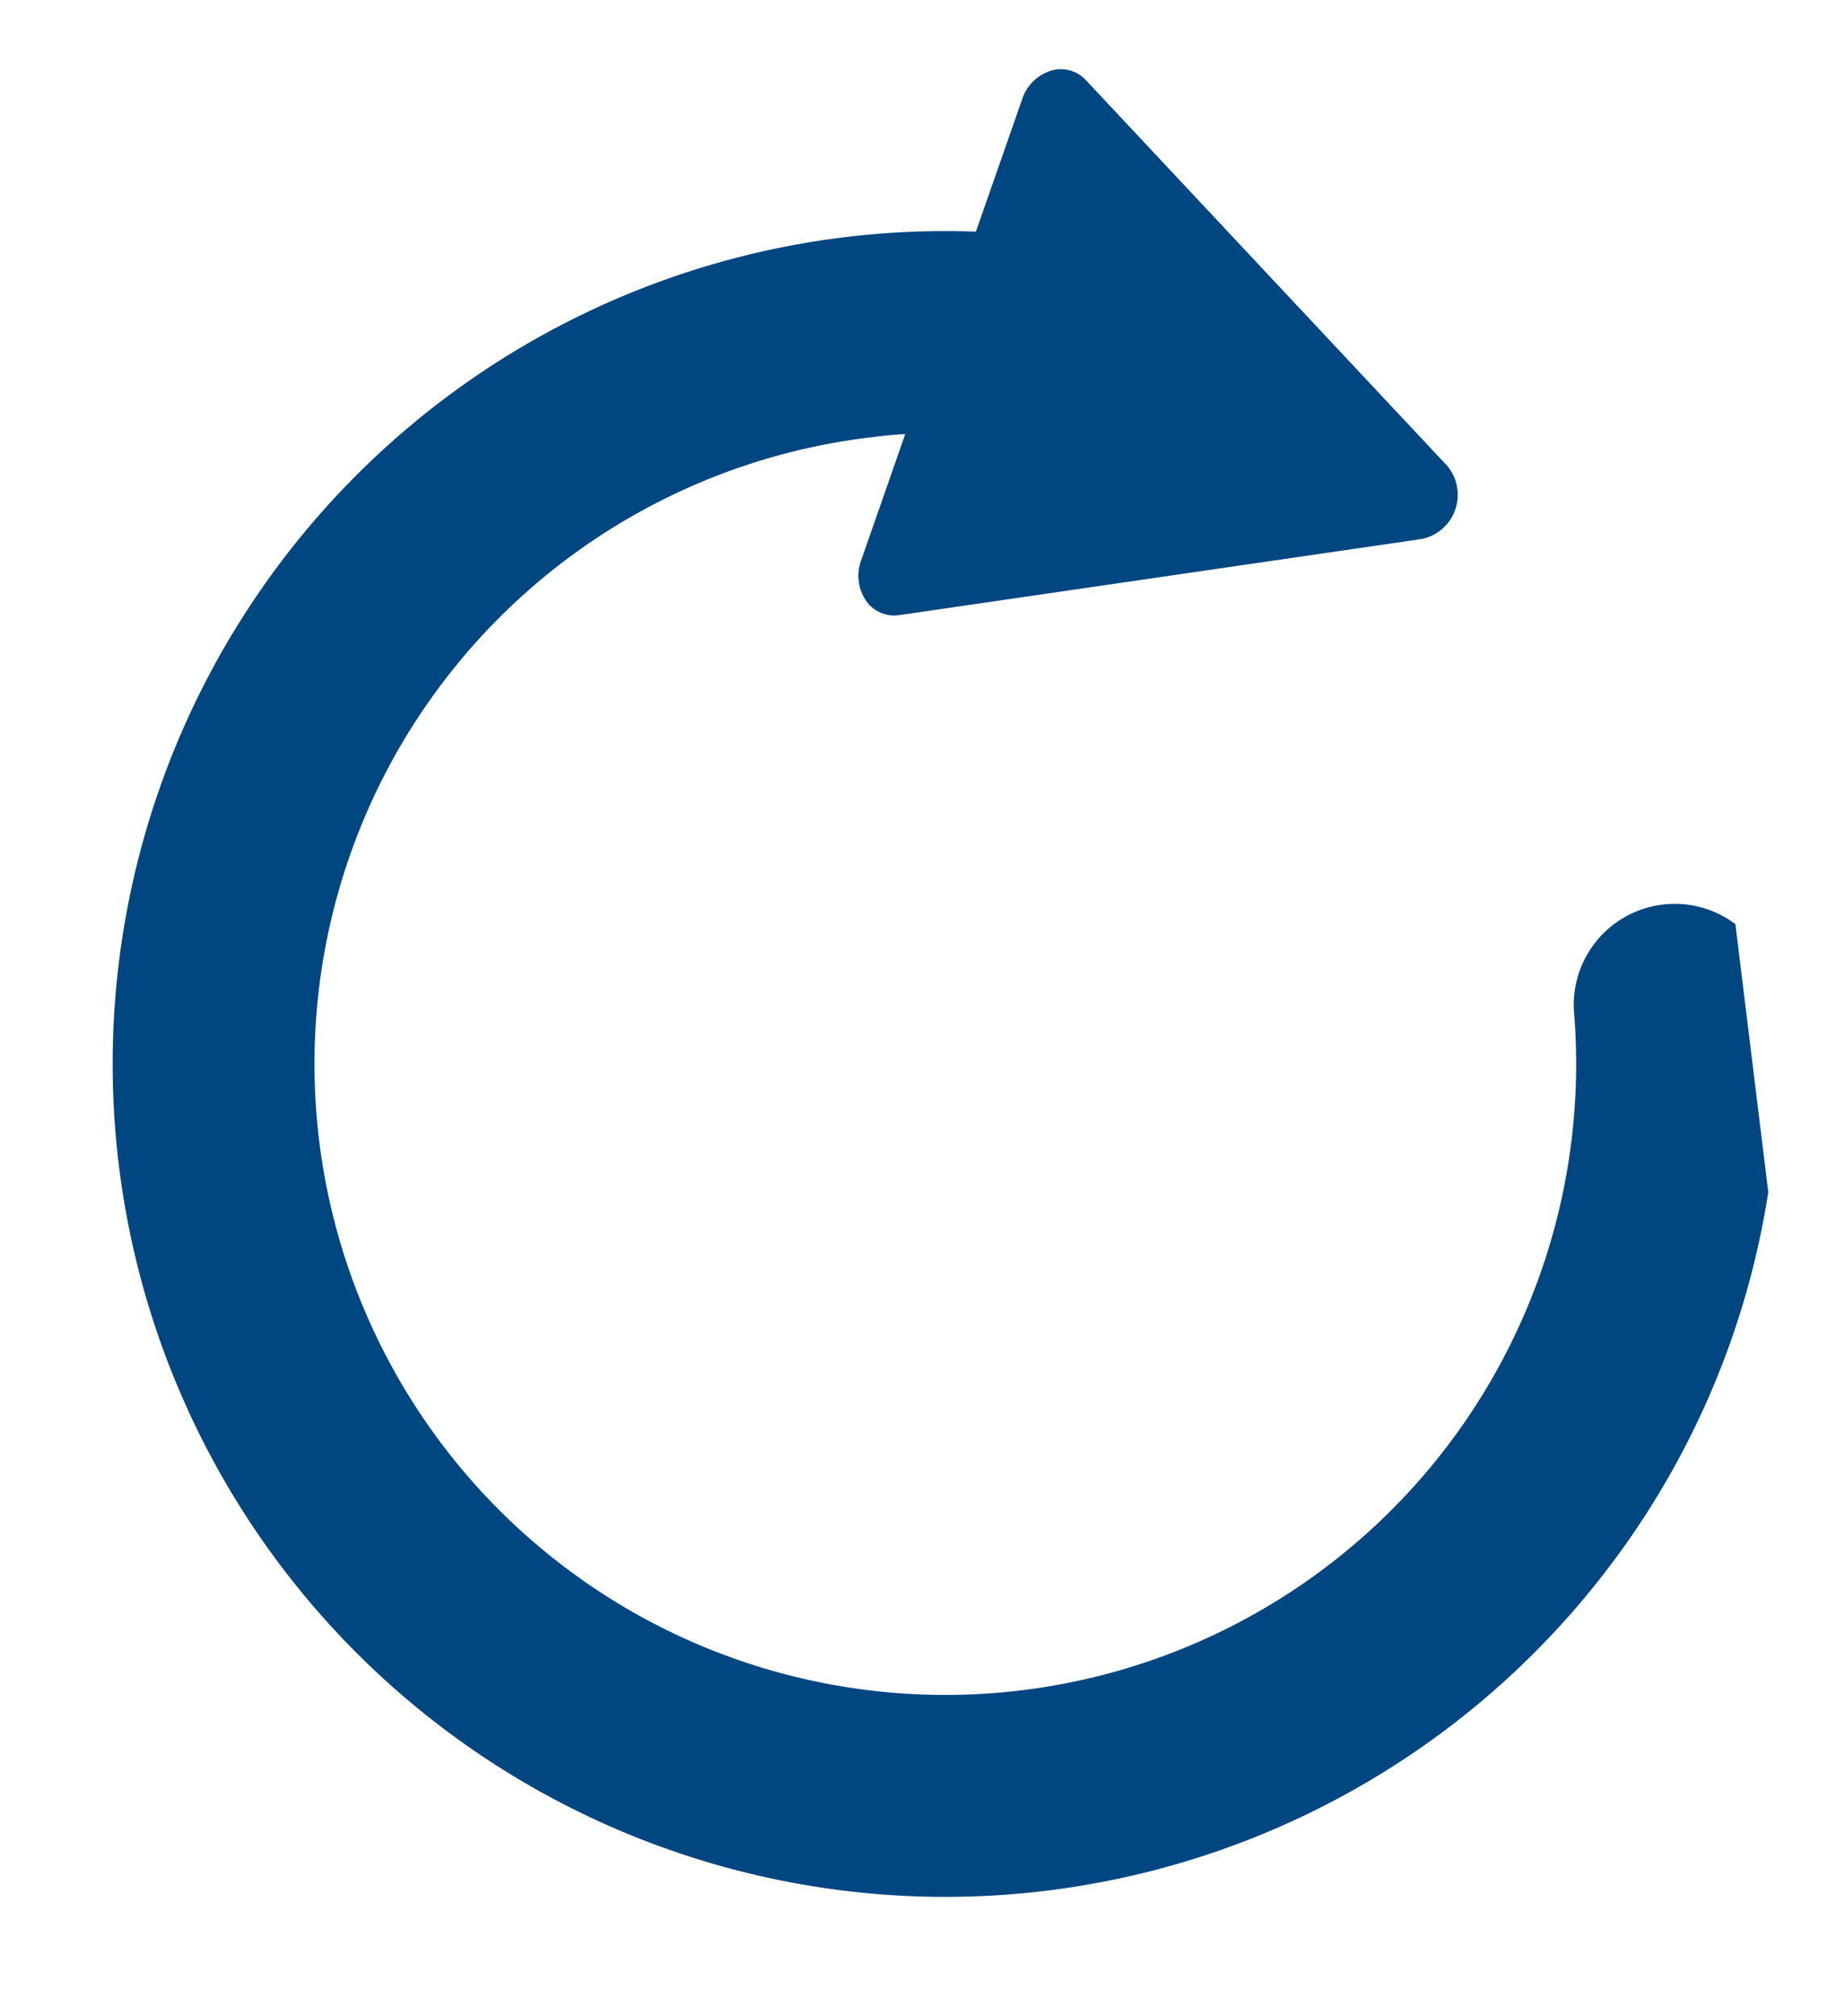 <svg xmlns="http://www.w3.org/2000/svg" xmlns:xlink="http://www.w3.org/1999/xlink" width="22.552" height="24.639" viewBox="0 0 22.552 24.639">
  <defs>
    <clipPath id="clip-path">
      <rect id="長方形_11706" data-name="長方形 11706" width="22.371" height="19.974" fill="#004680"/>
    </clipPath>
  </defs>
  <g id="グループ_14940" data-name="グループ 14940" transform="translate(20.293 -0.057) rotate(83)">
    <g id="グループ_14939" data-name="グループ 14939" transform="translate(0 0.471)" clip-path="url(#clip-path)">
      <path id="パス_68917" data-name="パス 68917" d="M19.231,3.113A10.152,10.152,0,0,0,12.316,0a1.234,1.234,0,0,0-.1,2.466,7.711,7.711,0,1,1-8.031,7.7c0-.15,0-.3.013-.447l1.47.725a.545.545,0,0,0,.489,0,.419.419,0,0,0,.227-.384L6.239,3.61a.551.551,0,0,0-.85-.419L.173,7a.416.416,0,0,0-.166.413.539.539,0,0,0,.3.387l1.54.76A10.178,10.178,0,1,0,19.231,3.113" transform="translate(0 -0.377)" fill="#004680"/>
    </g>
  </g>
</svg>
